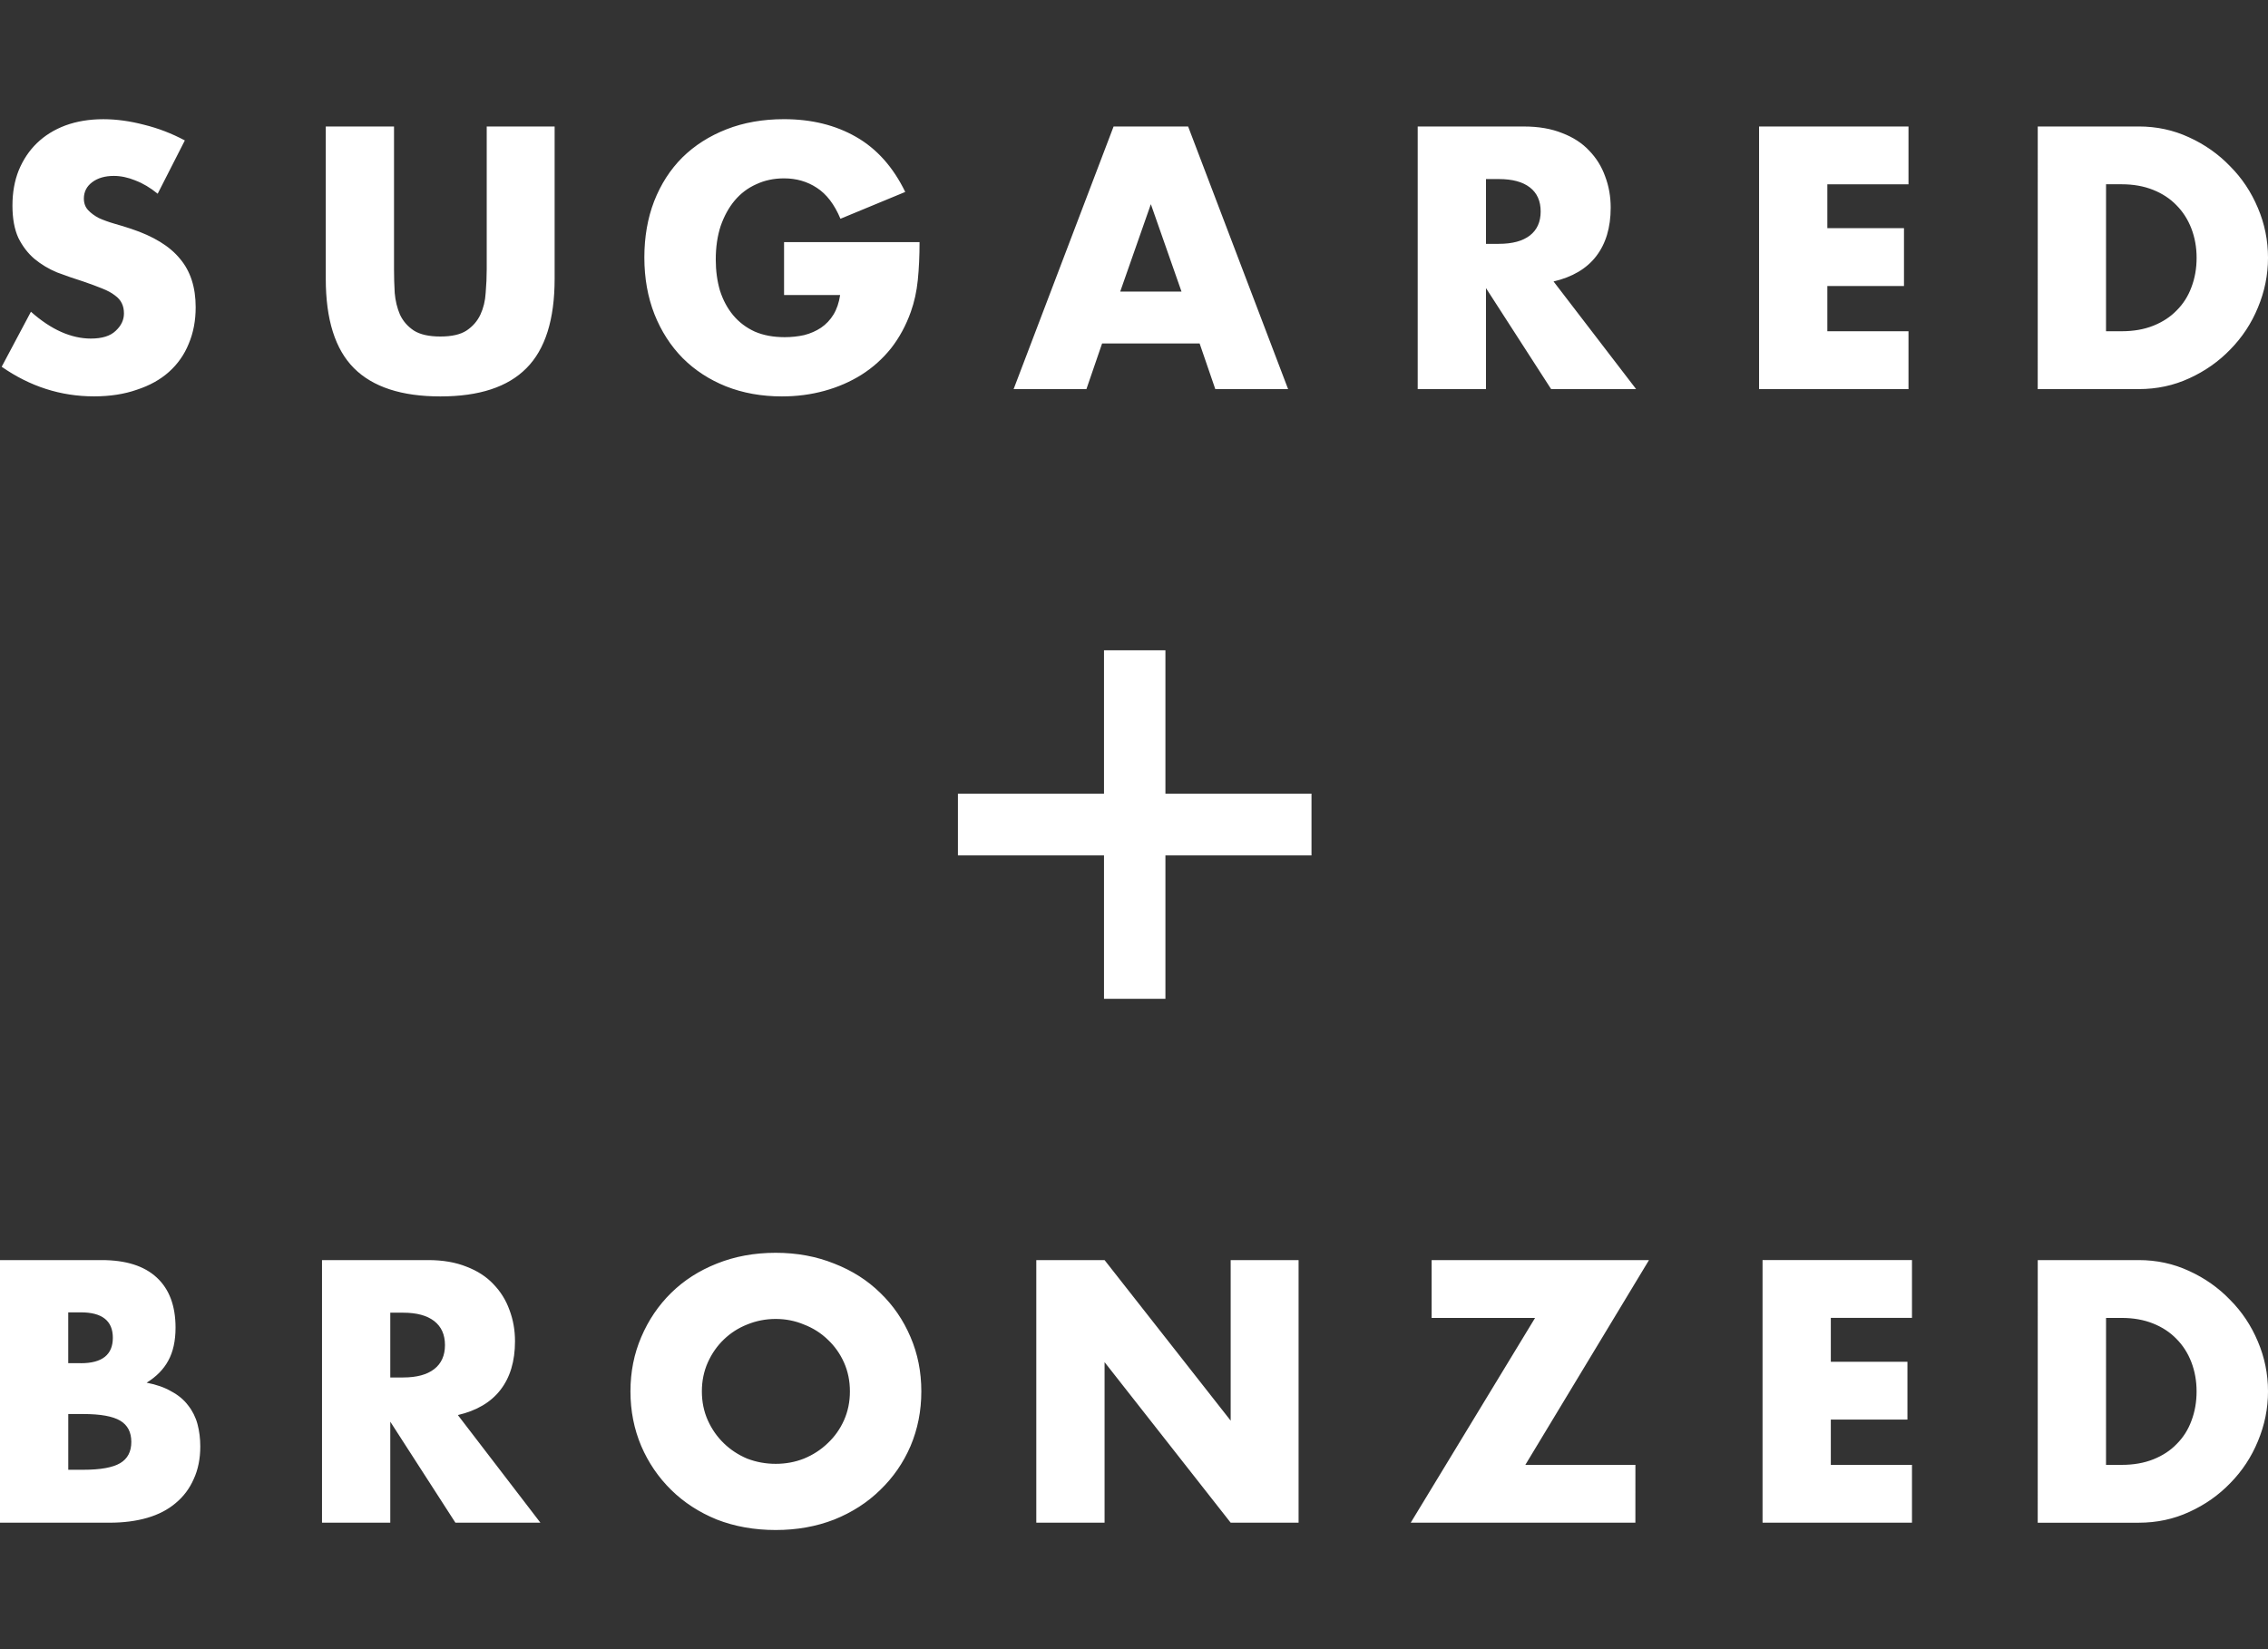 <?xml version="1.0" encoding="utf-8"?>
<svg xmlns="http://www.w3.org/2000/svg" fill="none" height="64" viewBox="0 0 88 64" width="88">
  <rect x="0" y="0" width="88" height="64" fill="#333333" stroke="none"/>
  <g fill="#fff">
    <path clip-rule="evenodd" d="m27.463 55.118c-.153-.342-.23-.716-.23-1.122s.077-.779.23-1.122c.153-.342.36-.64.622-.892s.563-.446.905-.581c.351-.144.721-.216 1.108-.216.387 0 .752.072 1.095.216.351.135.658.329.919.581.27.252.482.55.635.892.153.342.23.716.23 1.122s-.077.779-.23 1.122c-.153.342-.365.64-.635.892-.261.252-.568.451-.919.595-.342.135-.707.203-1.095.203-.388 0-.757-.068-1.108-.203-.342-.144-.644-.342-.905-.595s-.469-.55-.622-.892zm-2.582-3.23c-.279.649-.419 1.351-.419 2.108s.14 1.464.419 2.122c.279.649.667 1.216 1.162 1.703.496.487 1.086.87 1.771 1.149.694.27 1.455.406 2.284.406.82 0 1.577-.135 2.271-.406.694-.279 1.288-.662 1.784-1.149.505-.487.897-1.054 1.176-1.703.279-.658.419-1.365.419-2.122s-.14-1.46-.419-2.108c-.279-.658-.671-1.23-1.176-1.716-.495-.486-1.09-.865-1.784-1.135-.694-.279-1.451-.419-2.271-.419-.829 0-1.59.14-2.284.419-.685.27-1.275.649-1.771 1.135-.495.487-.883 1.059-1.162 1.716zm38.574 4.96h-4.271l4.798-7.947h-8.434v2.244h4.014l-4.825 7.947h8.717zm10.731-5.704h-3.149v1.703h2.973v2.244h-2.973v1.757h3.149v2.244h-5.798v-10.191h5.798zm7.529 5.704h.608c.46 0 .87-.072 1.23-.216.36-.144.662-.342.905-.595.252-.252.442-.55.568-.892.135-.351.203-.734.203-1.149 0-.406-.068-.784-.203-1.135-.135-.351-.329-.653-.581-.905-.243-.252-.545-.451-.905-.595-.36-.144-.766-.216-1.216-.216h-.608zm-2.649-7.947h3.92c.694 0 1.343.14 1.946.419.613.279 1.144.653 1.595 1.122.46.46.82 1 1.081 1.622.261.613.392 1.257.392 1.933 0 .667-.131 1.311-.392 1.933-.252.613-.608 1.153-1.068 1.622-.451.469-.982.843-1.595 1.122-.604.279-1.257.419-1.96.419h-3.92zm-38.857 10.191v-10.191h2.649l4.893 6.231v-6.231h2.635v10.191h-2.635l-4.893-6.231v6.231zm-25.066-5.636h.5c.523 0 .924-.108 1.203-.324.279-.216.419-.527.419-.933s-.14-.716-.419-.933c-.279-.216-.68-.324-1.203-.324h-.5zm5.825 5.636h-3.298l-2.527-3.92v3.92h-2.649v-10.191h4.122c.568 0 1.063.086 1.487.257.423.162.77.387 1.041.676.279.288.487.622.622 1.0.144.379.216.784.216 1.216 0 .775-.189 1.406-.568 1.892-.369.477-.919.802-1.649.973zm-17.738-2.054h-.581v-2.163h.581c.667 0 1.144.086 1.433.257.288.171.432.446.432.825s-.144.653-.432.824c-.288.171-.766.257-1.433.257zm-.095-4.136h-.487v-1.973h.487c.829 0 1.243.329 1.243.987 0 .658-.414.987-1.243.987zm.811-4.001h-3.947v10.191h4.257c.541 0 1.027-.063 1.46-.189.432-.126.797-.315 1.095-.568.306-.252.541-.563.703-.932.171-.369.257-.793.257-1.27 0-.306-.036-.595-.108-.865s-.194-.514-.365-.73c-.162-.216-.378-.397-.649-.541-.261-.153-.581-.266-.96-.338.378-.234.658-.518.838-.852.189-.342.284-.77.284-1.284 0-.847-.243-1.496-.73-1.946-.487-.451-1.198-.676-2.135-.676z" fill-rule="evenodd"/>
    <path d="m37.168 33.196v-2.396h5.668v-5.564h2.383v5.564h5.668v2.396h-5.668v5.565h-2.383v-5.565z"/>
    <path clip-rule="evenodd" d="m35.68 9.395h-5.258v2.054h2.176c-.045.297-.131.55-.257.757-.126.207-.288.379-.487.514-.189.126-.405.221-.649.284-.243.054-.496.081-.757.081-.442 0-.829-.072-1.162-.216-.333-.153-.613-.365-.838-.635-.225-.27-.396-.59-.514-.96-.108-.369-.162-.77-.162-1.203 0-.478.063-.91.189-1.297.135-.387.315-.716.541-.987.234-.279.514-.491.838-.635.324-.153.685-.23 1.081-.23.477 0 .901.122 1.27.365.378.243.685.644.919 1.203l2.514-1.041c-.469-.964-1.104-1.676-1.906-2.135-.802-.46-1.734-.689-2.798-.689-.82 0-1.563.131-2.23.392-.667.261-1.239.626-1.716 1.095-.469.469-.834 1.036-1.095 1.703-.252.658-.378 1.383-.378 2.176 0 .802.131 1.536.392 2.203.261.658.626 1.225 1.095 1.703.469.469 1.027.833 1.676 1.095.658.261 1.383.392 2.176.392.577 0 1.126-.072 1.649-.216.523-.144 1-.351 1.433-.622.442-.279.824-.622 1.149-1.027.324-.414.581-.887.77-1.419.135-.378.225-.788.27-1.23.045-.442.068-.933.068-1.473zm46.035 3.46h.608c.46 0 .87-.072 1.23-.216.36-.144.662-.342.906-.595.252-.252.442-.55.568-.892.135-.351.203-.734.203-1.149 0-.405-.068-.784-.203-1.135-.135-.351-.329-.653-.581-.906-.243-.252-.545-.451-.906-.595-.36-.144-.766-.216-1.216-.216h-.608zm-2.649-7.947h3.92c.694 0 1.343.14 1.946.419.613.279 1.144.653 1.595 1.122.46.46.82 1 1.081 1.622.261.613.392 1.257.392 1.933 0 .667-.131 1.311-.392 1.933-.252.613-.608 1.153-1.068 1.622-.451.469-.982.842-1.595 1.122-.604.279-1.257.419-1.96.419h-3.92zm-5.015 2.244h-3.149v1.703h2.974v2.244h-2.974v1.757h3.149v2.244h-5.798v-10.191h5.798zm-15.894 2.311h-.5v-2.514h.5c.523 0 .924.108 1.203.324s.419.527.419.933c0 .405-.14.716-.419.933-.279.216-.68.324-1.203.324zm2.027 5.636h3.298l-3.203-4.176c.73-.171 1.28-.496 1.649-.973.378-.487.568-1.117.568-1.892 0-.432-.072-.838-.216-1.216-.135-.378-.342-.712-.622-1-.27-.288-.617-.514-1.041-.676-.423-.171-.919-.257-1.487-.257h-4.122v10.191h2.649v-3.92zm-14.341-3.784-1.189-3.392-1.189 3.392zm.703 2.014h-3.784l-.608 1.771h-2.825l3.879-10.191h2.892l3.879 10.191h-2.825zm-31.258-8.42v5.541c0 .297.009.604.027.919.027.306.095.586.203.838.117.252.297.46.541.622.243.153.586.23 1.027.23s.779-.077 1.014-.23c.243-.162.423-.369.541-.622.117-.252.185-.532.203-.838.027-.315.041-.622.041-.919v-5.541h2.635v5.906c0 1.586-.365 2.744-1.095 3.474-.721.73-1.834 1.095-3.338 1.095s-2.622-.365-3.352-1.095c-.73-.73-1.095-1.888-1.095-3.474v-5.906zm-10.035 2.095c.288.108.577.279.865.514l1.054-2.068c-.505-.27-1.032-.473-1.581-.608-.55-.144-1.077-.216-1.581-.216-.541 0-1.032.081-1.473.243-.432.162-.802.392-1.108.689-.297.288-.532.64-.703 1.054-.162.405-.243.86-.243 1.365s.077.924.23 1.257c.162.324.369.595.622.811.261.216.554.392.879.527.333.126.671.243 1.014.351.288.099.532.189.73.27.207.081.374.171.5.27.126.09.216.194.27.311.054.108.081.239.081.392 0 .252-.108.478-.324.676-.207.198-.527.297-.96.297-.378 0-.761-.086-1.149-.257-.387-.171-.779-.432-1.176-.784l-1.135 2.135c1.099.766 2.293 1.149 3.582 1.149.622 0 1.176-.086 1.662-.257.496-.162.91-.392 1.243-.689.342-.306.599-.671.77-1.095.18-.423.27-.896.27-1.419 0-.775-.203-1.401-.608-1.879-.396-.487-1.027-.874-1.892-1.162-.216-.072-.437-.14-.662-.203-.216-.063-.414-.135-.595-.216-.171-.09-.311-.194-.419-.311-.108-.117-.162-.266-.162-.446 0-.261.108-.473.324-.635.216-.162.496-.243.838-.243.27 0 .55.059.838.176z" fill-rule="evenodd"/>
  </g>
</svg>